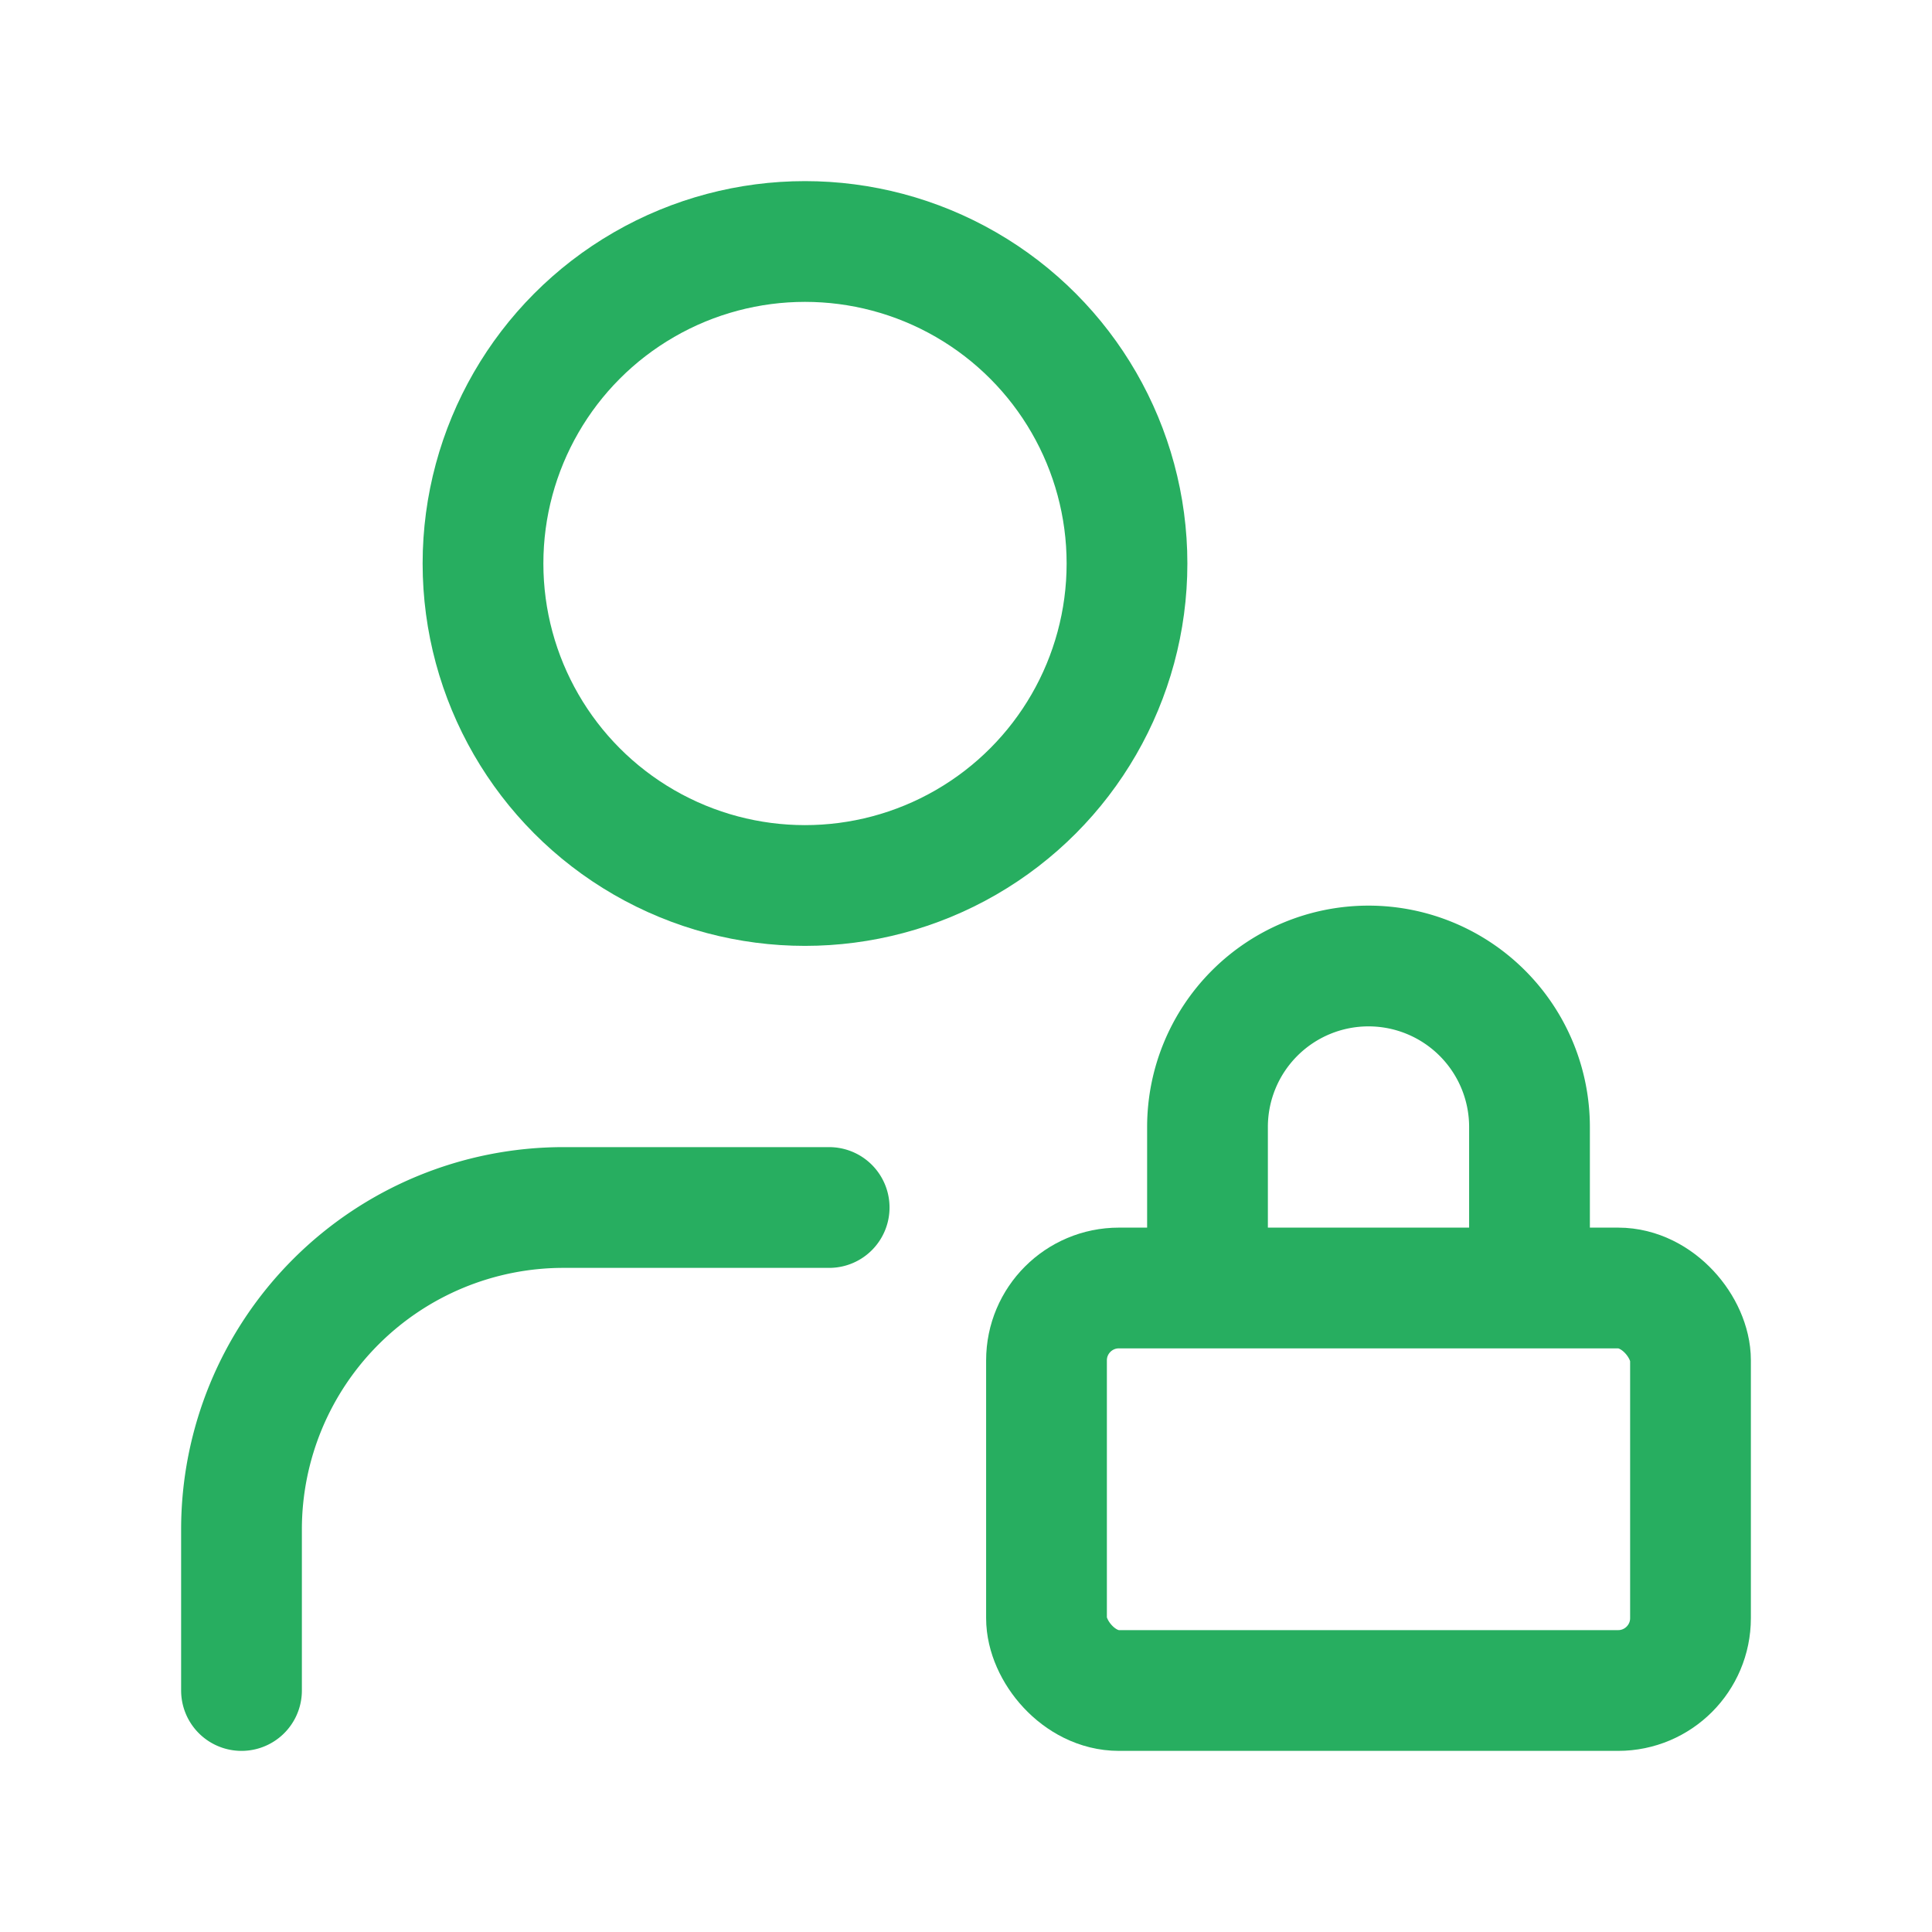 <?xml version="1.0" encoding="UTF-8"?>
<svg xmlns="http://www.w3.org/2000/svg" width="24" height="24" viewBox="0 0 24 24" fill="none" stroke="#27AE60" stroke-width="1.5" stroke-linecap="round" stroke-linejoin="round" class="lucide lucide-user-lock-icon lucide-user-lock">
  <circle cx="10" cy="7" r="4"></circle>
  <path d="M10.3 15H7a4 4 0 0 0-4 4v2"></path>
  <path d="M15 15.5V14a2 2 0 0 1 4 0v1.5"></path>
  <rect width="8" height="5" x="13" y="16" rx=".899"></rect>
</svg>

